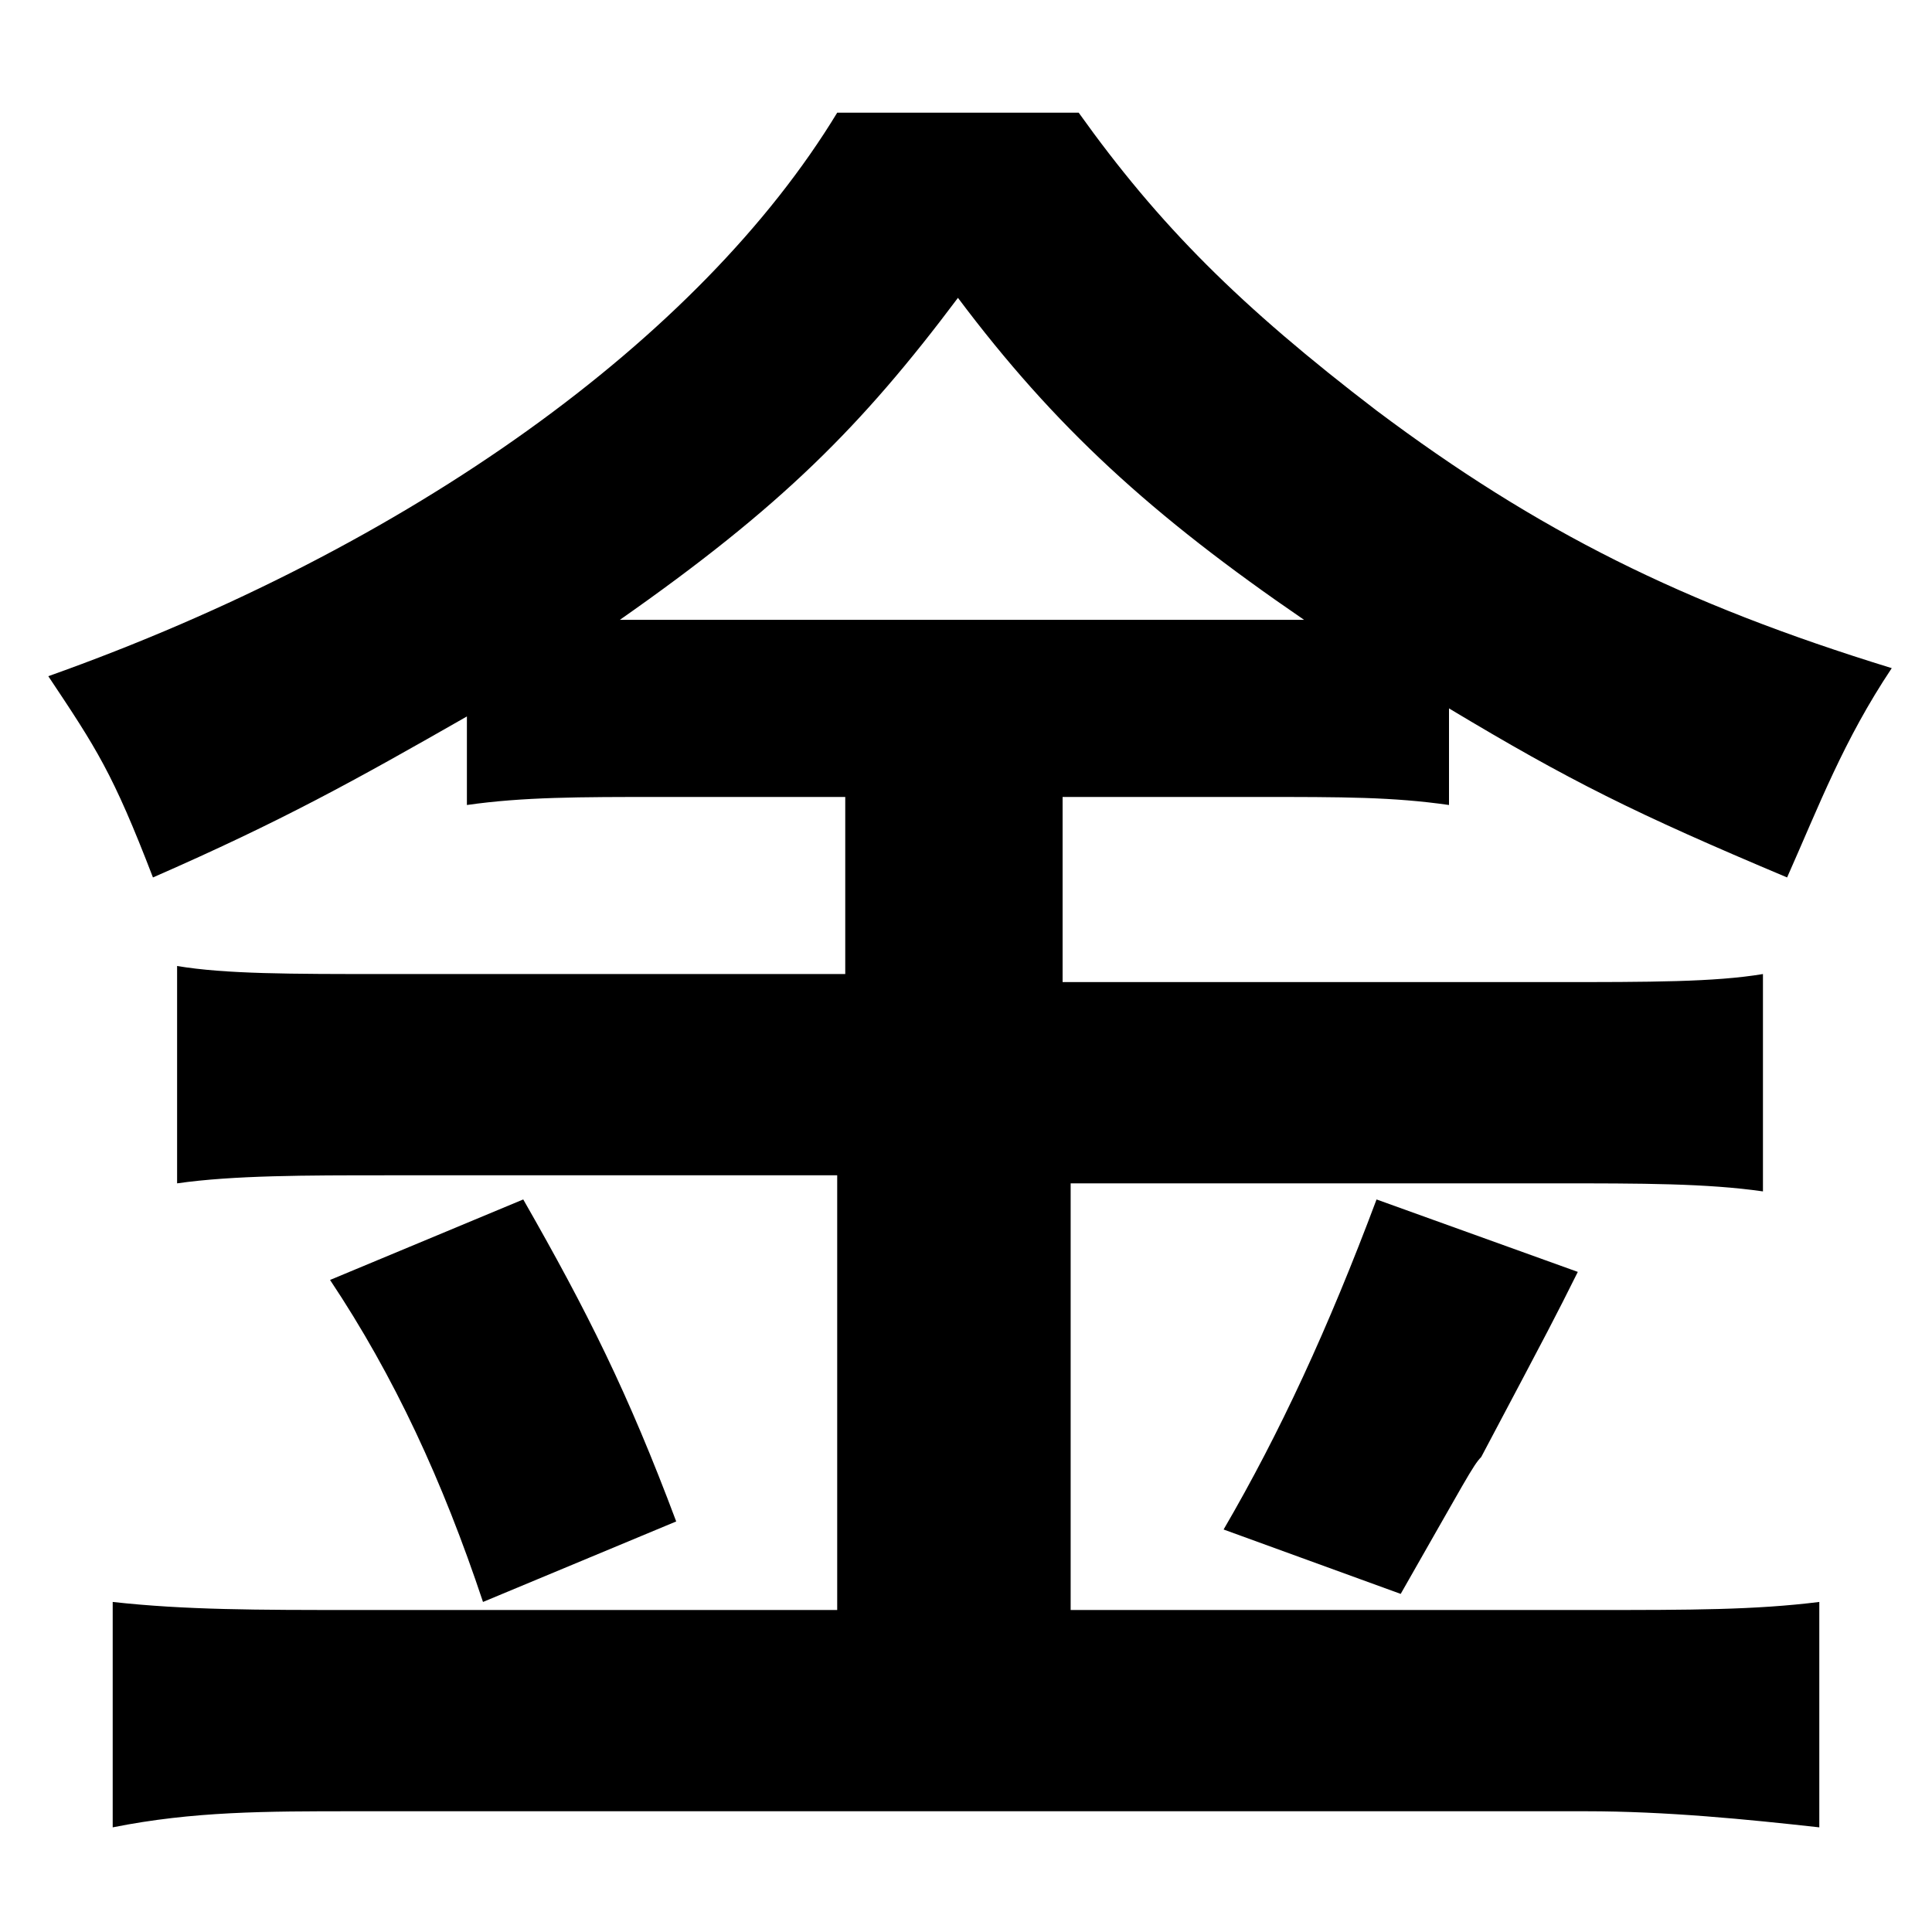 <?xml version="1.0" encoding="utf-8"?>
<!-- Generator: Adobe Illustrator 22.0.1, SVG Export Plug-In . SVG Version: 6.00 Build 0)  -->
<svg version="1.1" id="レイヤー_1" xmlns="http://www.w3.org/2000/svg" xmlns:xlink="http://www.w3.org/1999/xlink" x="0px"
	 y="0px" viewBox="0 0 24 24" style="enable-background:new 0 0 24 24;" xml:space="preserve">
<path d="M8.2,9.9c-1,0-1.7,0-2.4,0.1V8.9c-1.4,0.8-2.3,1.3-3.9,2C1.4,9.6,1.2,9.3,0.6,8.4c4.5-1.6,8.1-4.2,9.8-7h3
	c1,1.4,2,2.4,3.7,3.7c2,1.5,3.8,2.4,6.4,3.2c-0.6,0.9-0.9,1.7-1.3,2.6c-1.9-0.8-2.7-1.2-4.2-2.1v1.2c-0.7-0.1-1.3-0.1-2.4-0.1h-2.4
	v2.3h6.1c1.2,0,2,0,2.6-0.1v2.7c-0.7-0.1-1.5-0.1-2.6-0.1h-6V20h6.5c1.2,0,2,0,2.8-0.1v2.8c-0.9-0.1-1.9-0.2-2.9-0.2H4.4
	c-1.1,0-2,0-3,0.2v-2.8C2.3,20,3.2,20,4.4,20h6v-5.4H4.8c-1,0-1.9,0-2.6,0.1v-2.7c0.6,0.1,1.4,0.1,2.6,0.1h5.7V9.9H8.2z M6.5,14.9
	c0.8,1.4,1.3,2.4,1.9,4l-2.4,1c-0.5-1.5-1.1-2.8-1.9-4L6.5,14.9z M8.2,7.7l7.4,0c0.2,0,0.2,0,0.6,0c-1.9-1.3-3.1-2.4-4.3-4
	c-1.2,1.6-2.2,2.6-4.2,4H8.2z M19.6,15.8c-0.3,0.6-0.3,0.6-1.2,2.3c-0.1,0.1-0.2,0.3-1,1.7L15.2,19c0.7-1.2,1.3-2.5,1.9-4.1
	L19.6,15.8z"/>
</svg>
